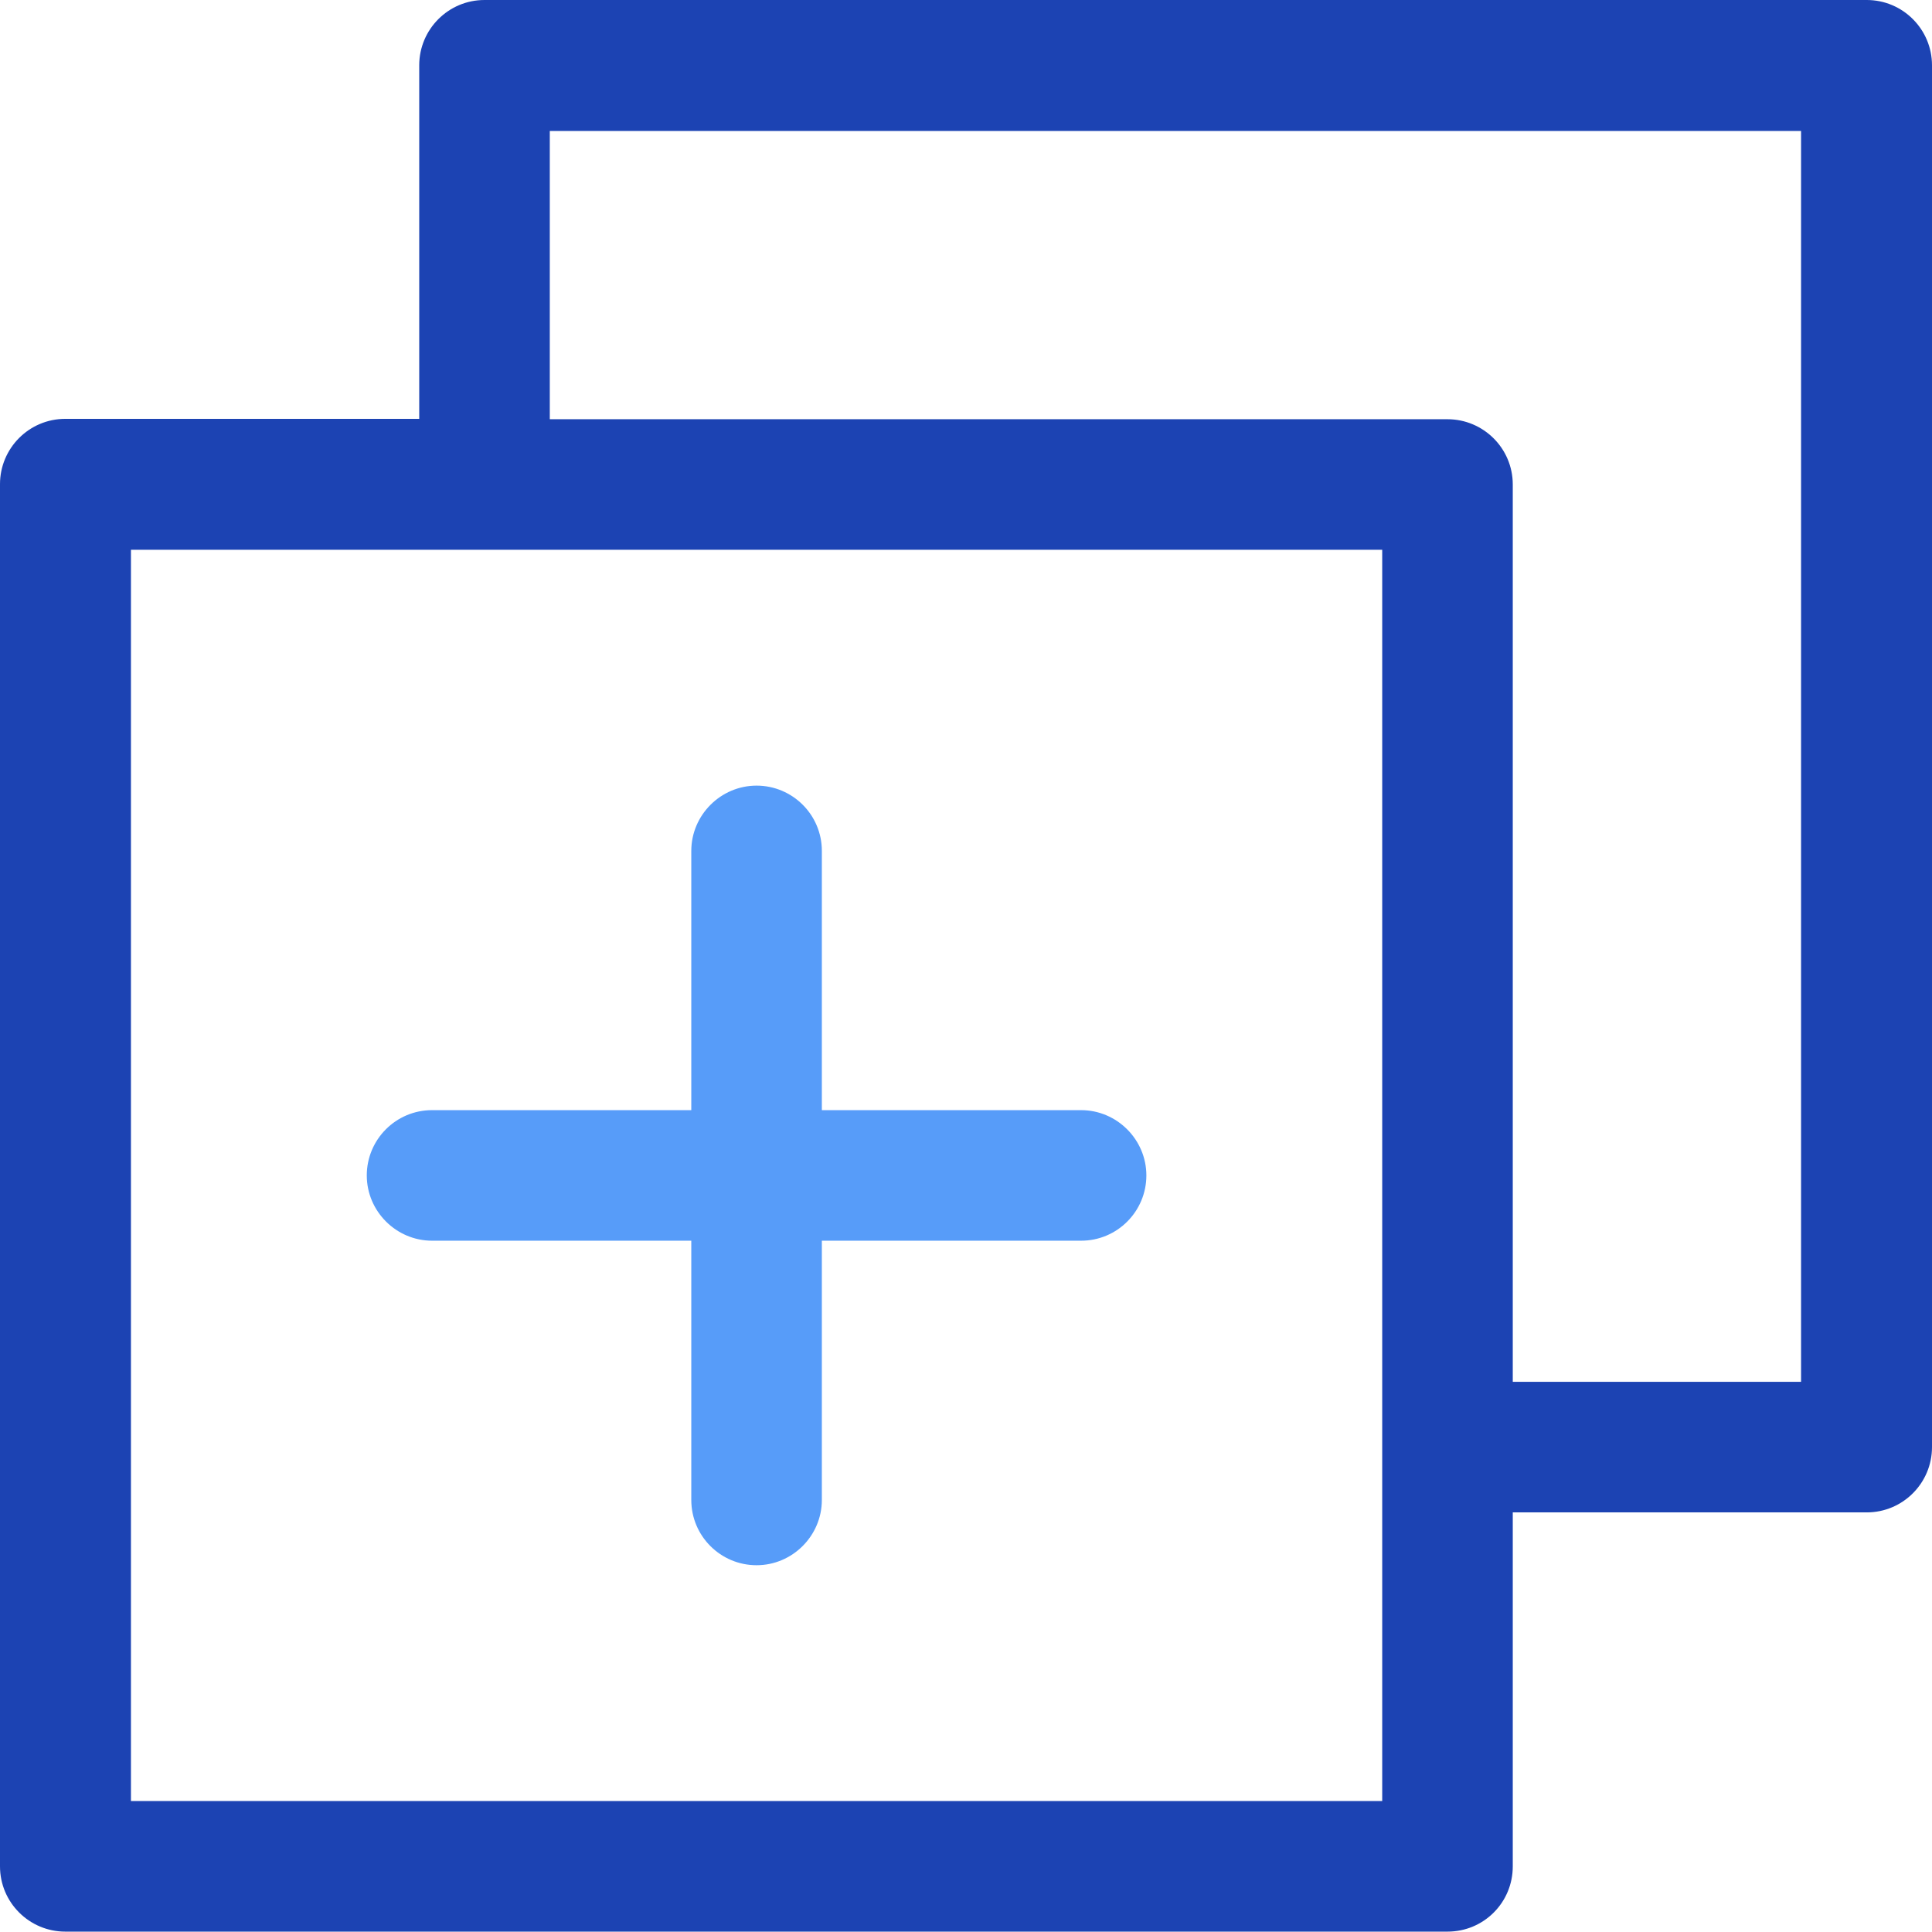 <svg xmlns="http://www.w3.org/2000/svg" version="1.1" xmlns:xlink="http://www.w3.org/1999/xlink" width="512" height="512" x="0" y="0" viewBox="0 0 512 512" style="enable-background:new 0 0 512 512" xml:space="preserve" class=""><g><path fill="#1c43b3" d="M494.7 0H128.4c-9.6 0-17.3 7.8-17.3 17.3V111H17.3C7.7 111 0 118.8 0 128.3v366.3c0 9.6 7.8 17.3 17.3 17.3h366.3c9.6 0 17.3-7.7 17.3-17.3v-93.8h93.8c9.6 0 17.3-7.8 17.3-17.3V17.3C512 7.8 504.3 0 494.7 0zM366.3 477.3H34.7V145.7h331.6zm111-111.1h-76.4V128.4c0-9.6-7.8-17.3-17.3-17.3H145.7V34.7h331.6z" opacity="1" data-original="#4b61e5" class=""></path><path fill="#579cf9" d="M286.5 294.2h-68.7v-68.7c0-9.6-7.8-17.3-17.3-17.3s-17.3 7.8-17.3 17.3v68.7h-68.7c-9.6 0-17.3 7.8-17.3 17.3s7.8 17.3 17.3 17.3h68.7v68.7c0 9.6 7.8 17.3 17.3 17.3s17.3-7.8 17.3-17.3v-68.7h68.7c9.6 0 17.3-7.8 17.3-17.3s-7.8-17.3-17.3-17.3z" opacity="1" data-original="#15cdff" class=""></path></g></svg>
